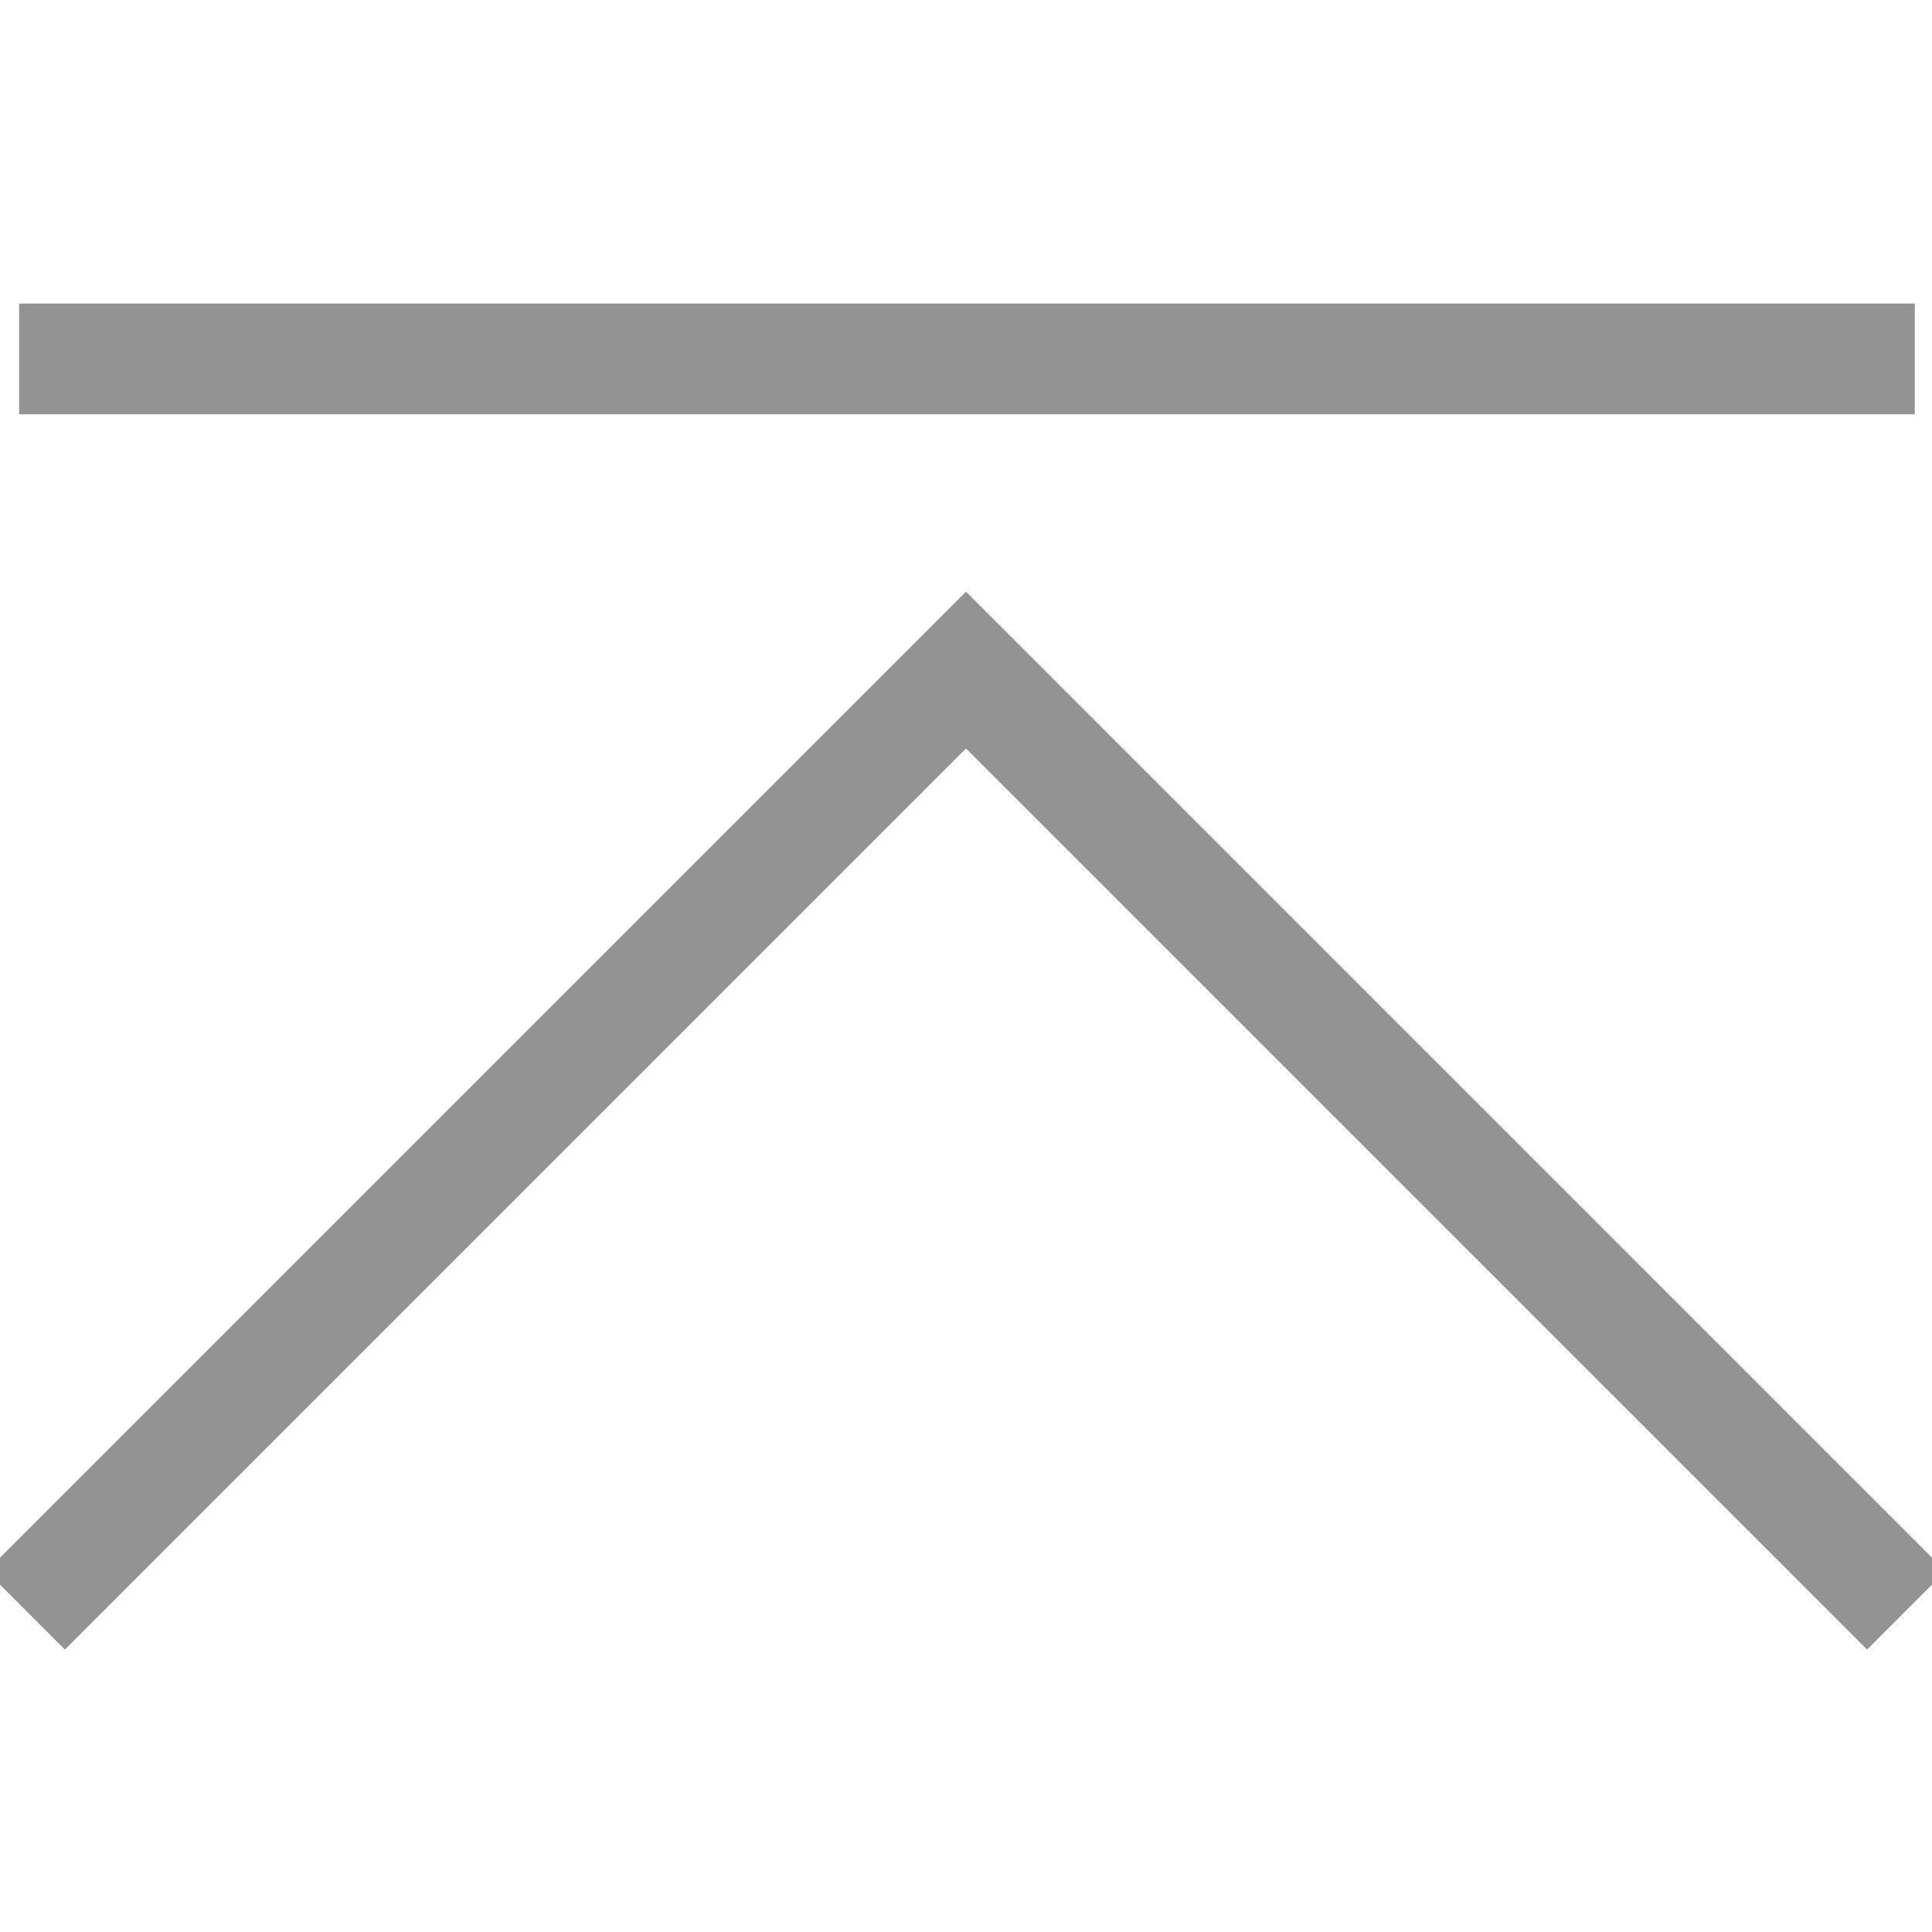 <?xml version="1.0" encoding="utf-8"?>
<!-- Generator: Adobe Illustrator 25.4.1, SVG Export Plug-In . SVG Version: 6.00 Build 0)  -->
<svg version="1.1" id="レイヤー_1" xmlns="http://www.w3.org/2000/svg" xmlns:xlink="http://www.w3.org/1999/xlink" x="0px"
	 y="0px" viewBox="0 0 101.2 101.2" style="enable-background:new 0 0 101.2 101.2;" xml:space="preserve">
<style type="text/css">
	.st0{fill:#939393;stroke:#939393;stroke-miterlimit:10;}
</style>
<g>
	<polygon class="st0" points="50.6,31.7 0,82.3 3.4,85.7 50.6,38.5 97.8,85.7 101.2,82.3 	"/>
	<rect x="1.5" y="16.4" class="st0" width="98.3" height="4.8"/>
</g>
</svg>
